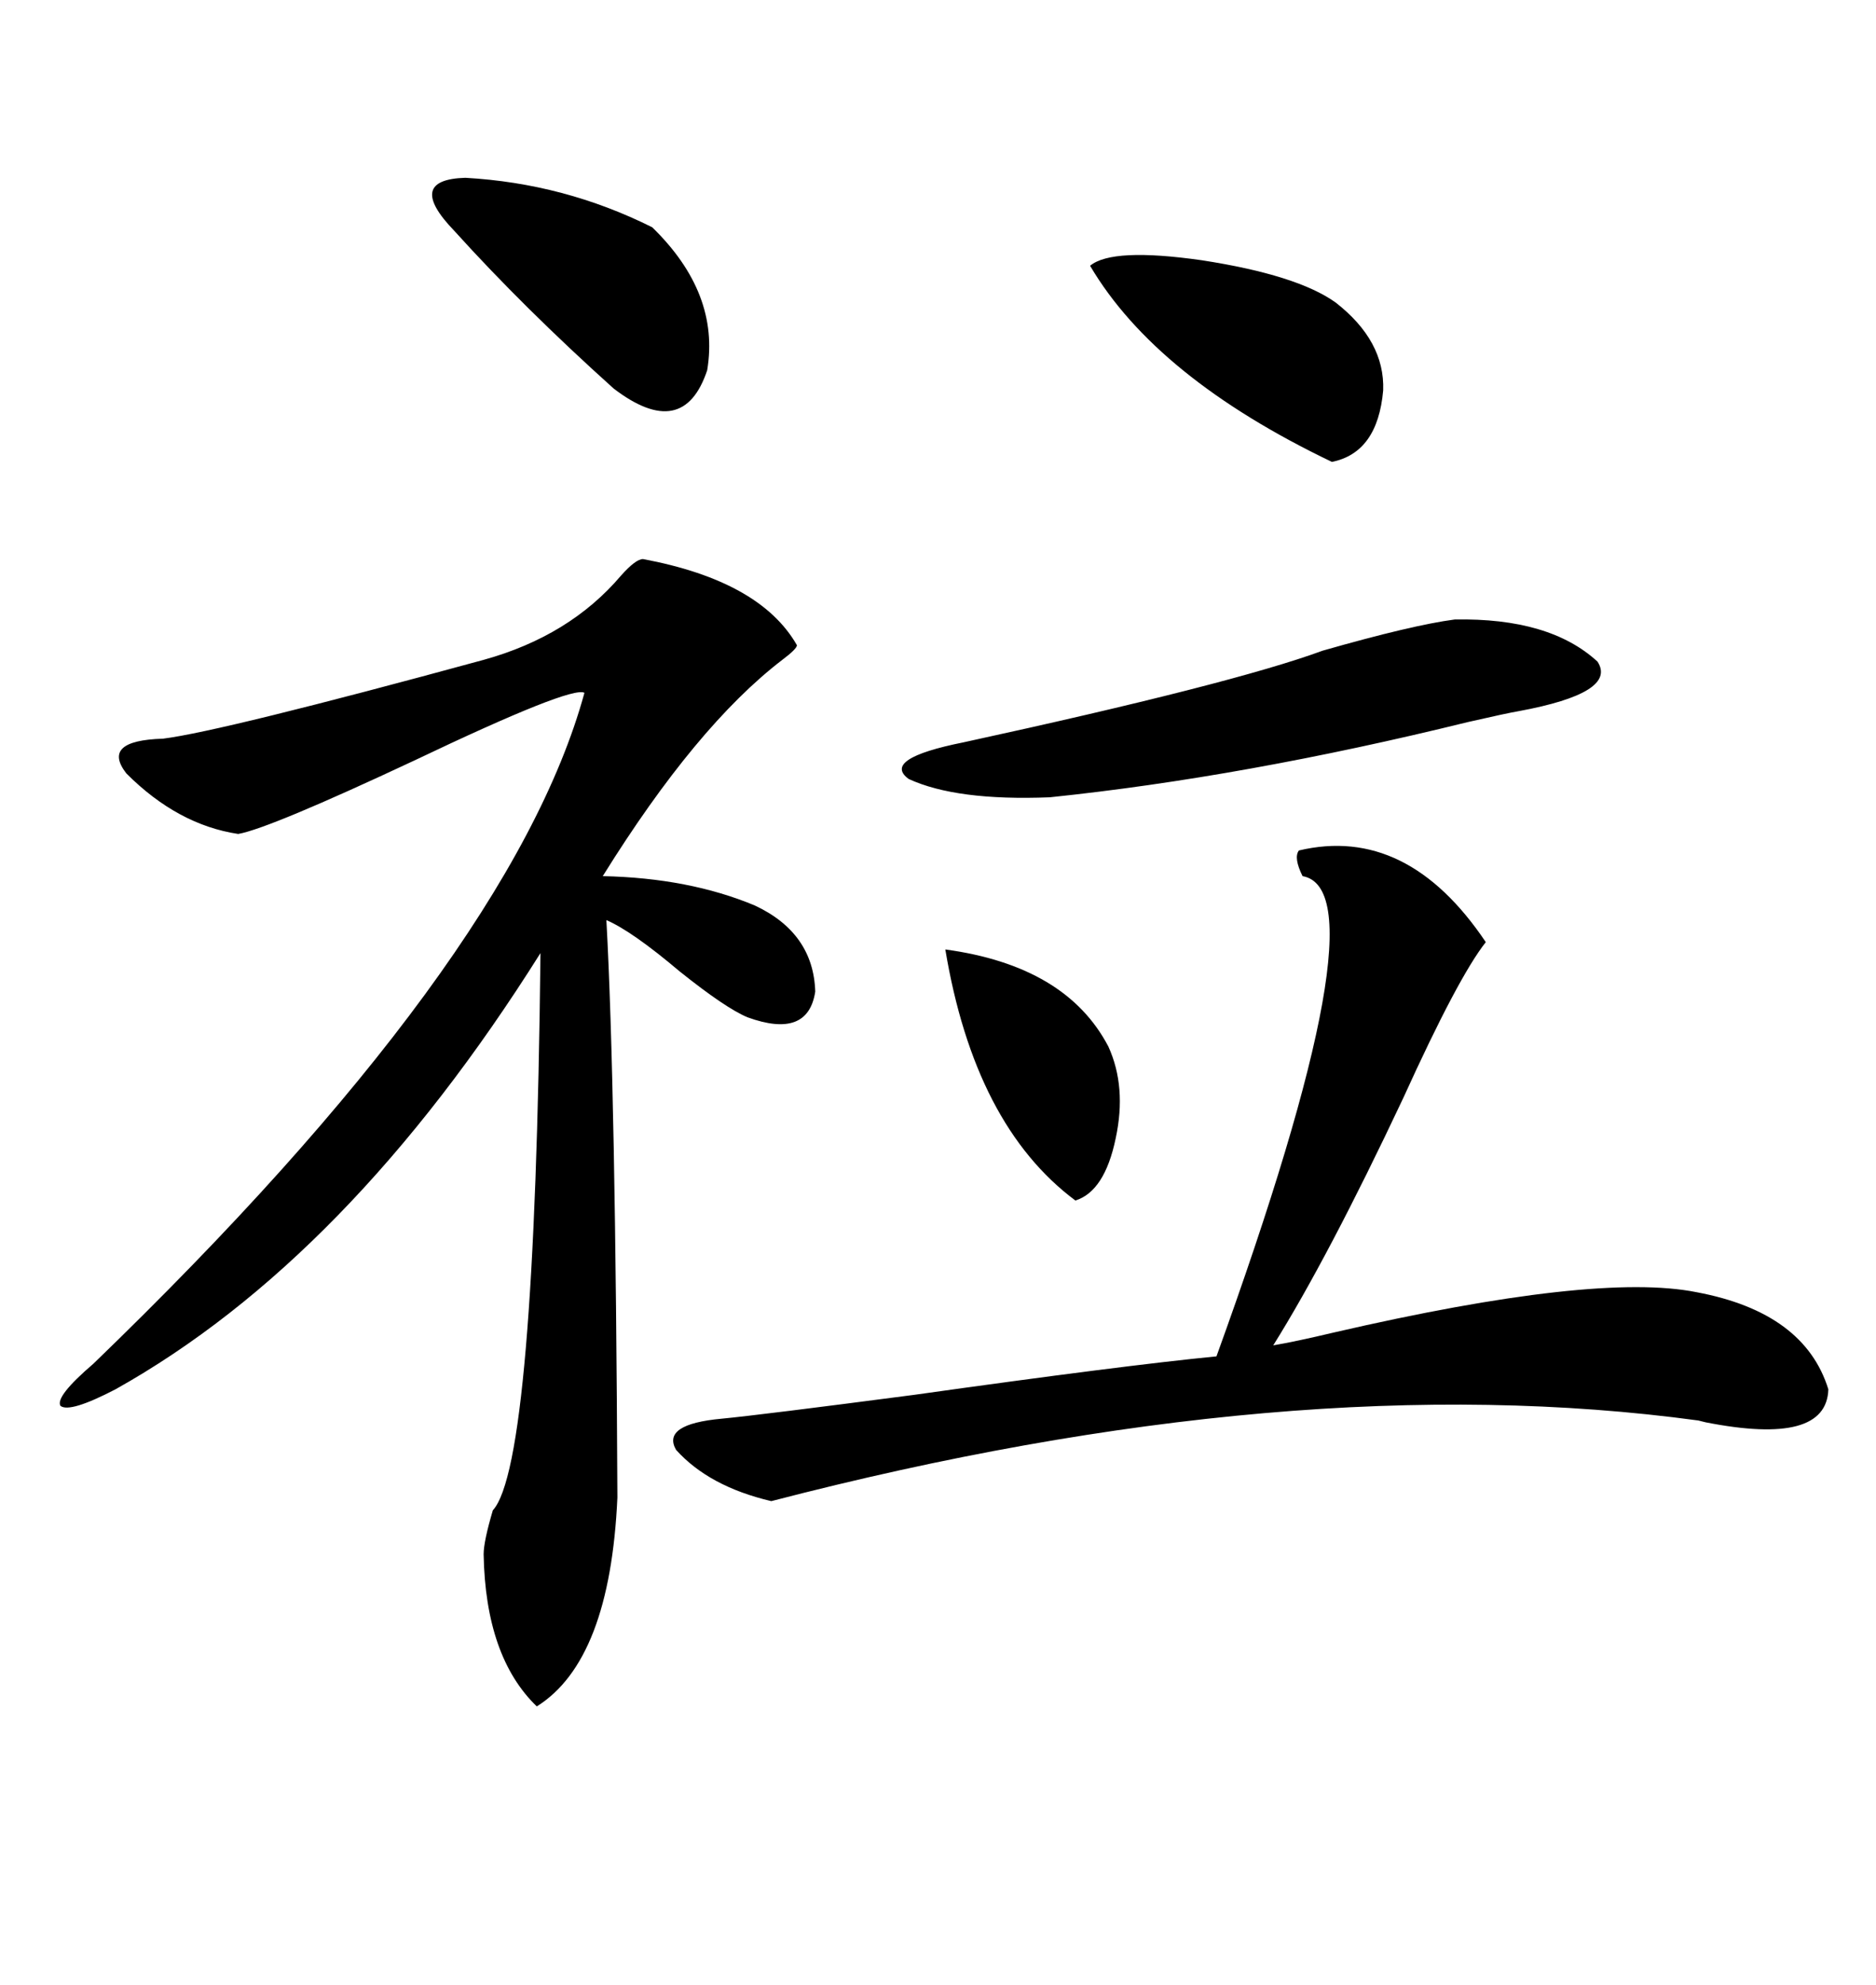 <svg xmlns="http://www.w3.org/2000/svg" xmlns:xlink="http://www.w3.org/1999/xlink" width="300" height="317.285"><path d="M102.83 89.36L102.83 89.36Q121.58 92.87 127.44 103.13L127.44 103.13Q127.44 103.71 125.10 105.47L125.10 105.47Q111.33 116.02 96.39 140.04L96.39 140.04Q110.16 140.33 120.70 144.73L120.70 144.73Q130.08 149.12 130.37 158.50L130.37 158.50Q129.20 166.11 119.53 162.60L119.53 162.60Q116.02 161.13 108.69 155.27L108.69 155.27Q101.07 148.83 96.97 147.07L96.97 147.07Q98.44 173.73 98.73 239.36L98.73 239.36Q97.56 265.43 85.84 272.75L85.84 272.75Q77.64 264.84 77.34 248.44L77.34 248.44Q77.34 246.39 78.81 241.41L78.81 241.41Q85.55 234.08 86.43 152.34L86.43 152.34Q55.66 201.27 18.46 222.07L18.46 222.07Q11.13 225.88 9.67 224.71L9.67 224.71Q8.79 223.24 14.94 217.97L14.94 217.97Q81.74 153.52 93.46 110.74L93.46 110.74Q91.41 109.57 66.21 121.58L66.21 121.58Q43.07 132.42 38.09 133.30L38.09 133.30Q28.42 131.84 20.21 123.63L20.21 123.63Q16.11 118.36 26.07 118.07L26.07 118.07Q35.45 116.89 77.34 105.47L77.34 105.47Q91.11 101.66 99.32 91.99L99.32 91.99Q101.66 89.36 102.83 89.36ZM207.71 135.94L207.71 135.94Q225 131.84 237.60 150.59L237.60 150.59Q233.20 156.15 224.41 175.49L224.41 175.49Q212.40 200.98 203.61 215.04L203.61 215.04Q207.13 214.45 213.28 212.99L213.28 212.99Q255.18 203.32 271.29 206.54L271.29 206.54Q288.57 209.77 292.38 222.07L292.38 222.07Q292.09 231.15 272.75 227.34L272.75 227.34Q272.75 227.34 271.58 227.05L271.58 227.05Q206.84 218.26 123.34 239.94L123.34 239.94Q113.38 237.60 108.11 231.74L108.11 231.74Q105.76 227.64 115.43 226.76L115.43 226.76Q121.58 226.17 146.19 222.95L146.19 222.95Q179.59 218.26 194.53 216.80L194.53 216.80Q221.48 142.38 208.30 140.04L208.30 140.04Q206.84 137.11 207.71 135.94ZM232.62 99.02L232.62 99.02Q247.85 98.73 255.47 105.76L255.47 105.76Q258.69 110.74 242.87 113.67L242.87 113.67Q241.11 113.96 234.67 115.43L234.67 115.43Q198.93 124.22 167.87 127.44L167.87 127.44Q152.93 128.03 145.31 124.51L145.31 124.51Q140.92 121.29 154.10 118.65L154.10 118.65Q197.17 109.28 211.52 104.00L211.52 104.00Q225.88 99.90 232.62 99.02ZM72.66 36.91L72.66 36.91Q64.75 28.71 74.41 28.42L74.41 28.42Q90.23 29.30 104.30 36.33L104.30 36.33Q115.14 46.88 113.09 59.18L113.09 59.18Q109.28 70.61 98.14 62.11L98.14 62.11Q83.79 49.22 72.66 36.91ZM174.32 42.48L174.32 42.48Q177.83 39.55 192.19 41.60L192.19 41.60Q207.42 43.95 213.57 48.34L213.57 48.34Q221.48 54.49 221.19 62.40L221.19 62.40Q220.31 72.36 212.99 73.83L212.99 73.83Q184.86 60.35 174.32 42.48ZM151.17 151.76L151.17 151.76Q170.51 154.39 177.25 167.29L177.25 167.29Q180.18 173.73 178.42 181.93L178.42 181.93Q176.66 190.43 171.97 191.89L171.97 191.89Q155.86 179.88 151.17 151.76Z"/></svg>